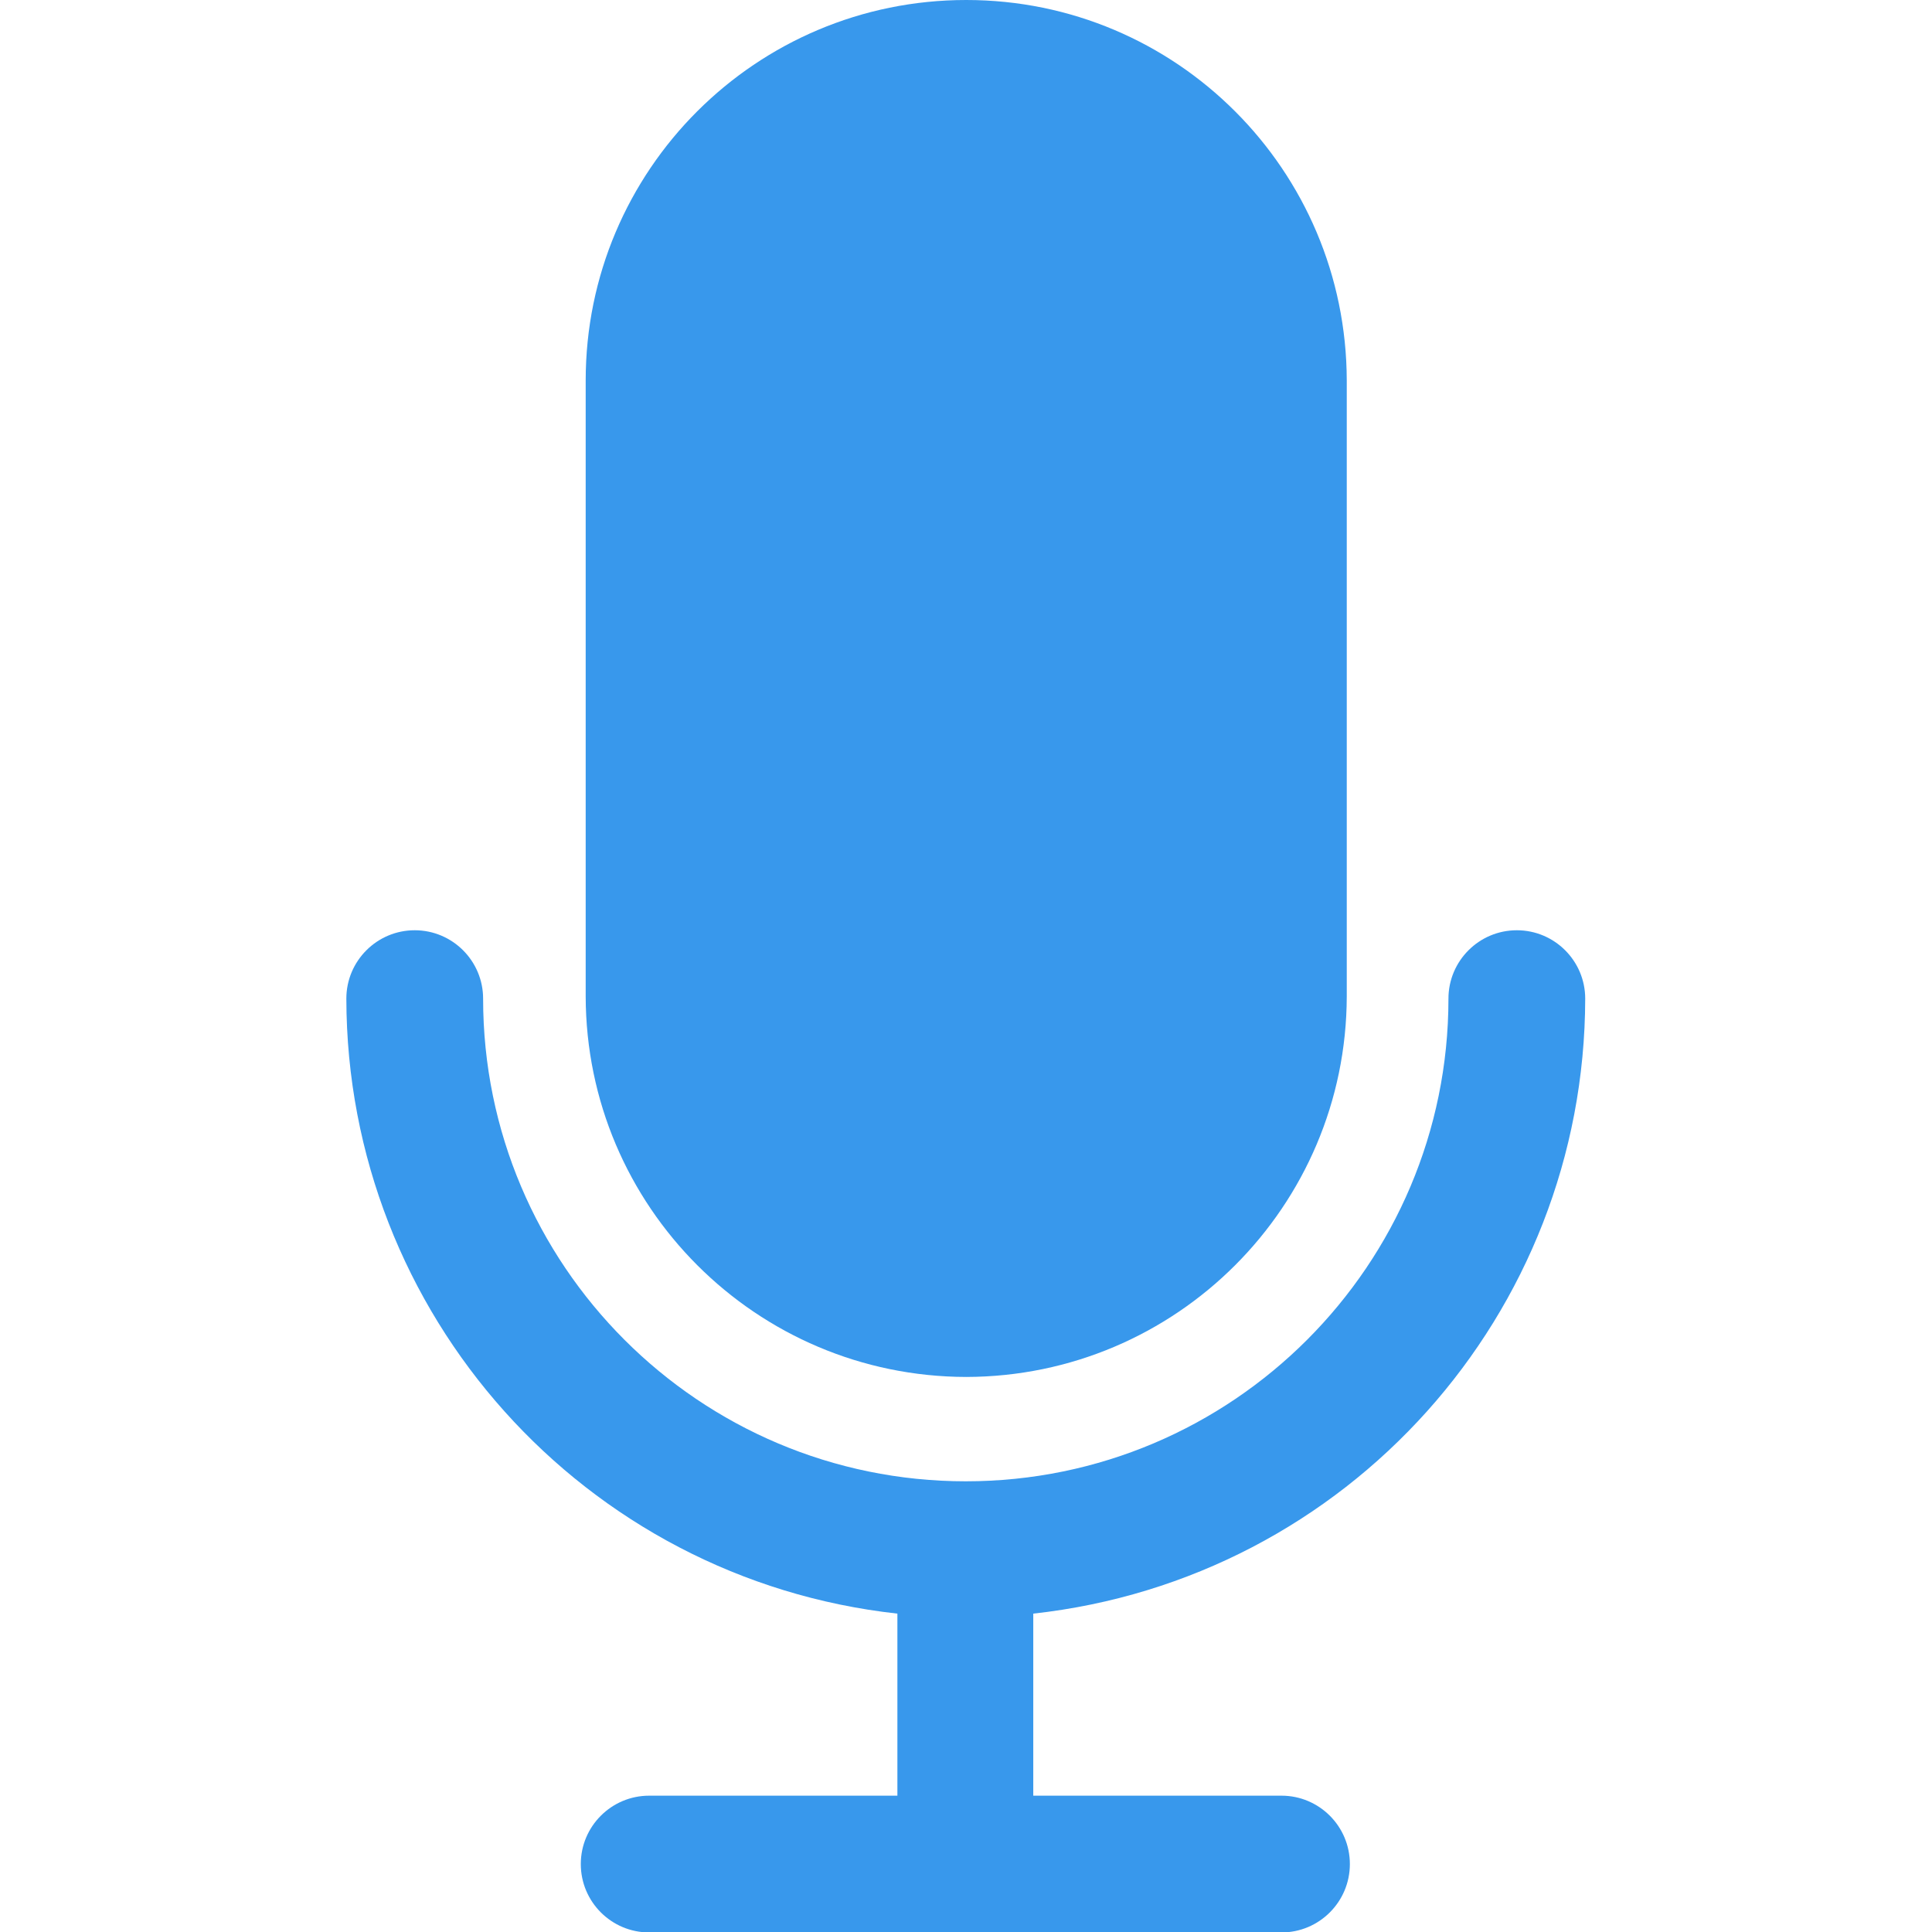 <?xml version="1.0" encoding="utf-8"?>
<!-- Generator: Adobe Illustrator 25.2.3, SVG Export Plug-In . SVG Version: 6.00 Build 0)  -->
<svg version="1.1" id="Capa_1" xmlns="http://www.w3.org/2000/svg" xmlns:xlink="http://www.w3.org/1999/xlink" x="0px" y="0px"
	 viewBox="0 0 435.1 435.1" style="enable-background:new 0 0 435.1 435.1;" xml:space="preserve">
<style type="text/css">
	.st0{fill:#3898EC;}
</style>
<g>
	<g>
		<path class="st0" d="M357,224.9c0-8.5-6.9-15.4-15.4-15.4s-15.4,6.9-15.4,15.4c0,60-48.7,108.7-108.7,108.7
			s-108.7-48.7-108.7-108.7c0-8.5-6.9-15.4-15.4-15.4S78,216.4,78,224.9c0.1,71,53.5,130.7,124.1,138.5v41h-55.9
			c-8.5,0-15.4,6.9-15.4,15.4s6.9,15.4,15.4,15.4h142.4c8.5,0,15.4-6.9,15.4-15.4s-6.9-15.4-15.4-15.4h-55.9v-41
			C303.5,355.6,356.9,295.9,357,224.9z"/>
	</g>
</g>
<g>
	<g>
		<path class="st0" d="M217.6,0c-47.3,0-85.7,38.3-85.7,85.7v138.7c0.1,47.3,38.4,85.6,85.7,85.7c47.3-0.1,85.6-38.4,85.7-85.7V85.7
			C303.2,38.3,264.9,0,217.6,0z"/>
	</g>
</g>
</svg>
